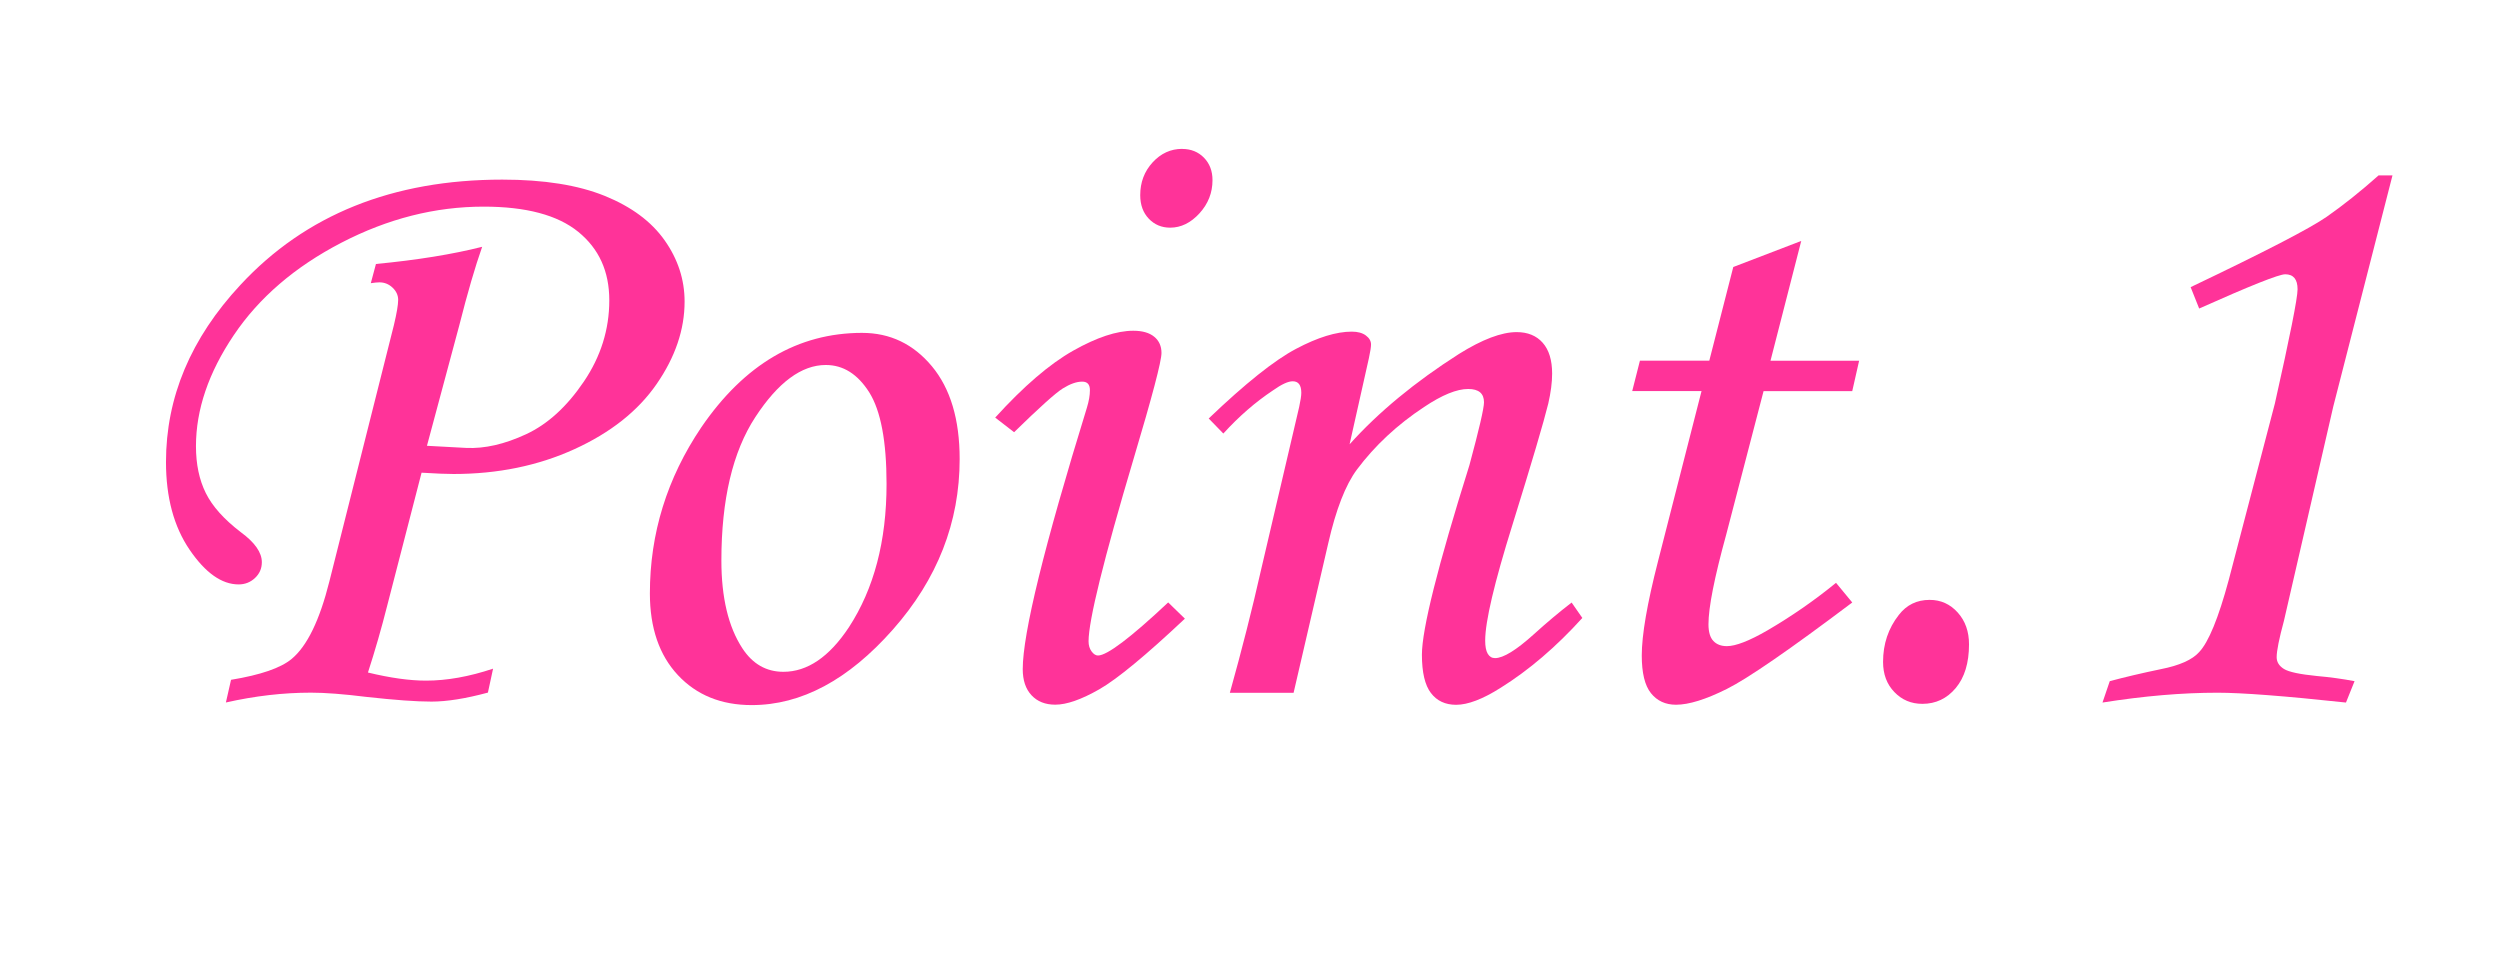 <?xml version="1.0" encoding="UTF-8"?><svg id="_レイヤー_1" xmlns="http://www.w3.org/2000/svg" viewBox="0 0 422 162"><defs><style>.cls-1{fill:#f39;}</style></defs><path class="cls-1" d="m62.59,47.81l.87-3.25c6.99-.67,12.96-1.64,17.93-2.9-1.19,3.38-2.48,7.8-3.86,13.25l-5.46,20.34,6.65.36c3.08.14,6.44-.62,10.08-2.31,3.64-1.69,6.89-4.65,9.75-8.88,2.87-4.24,4.3-8.81,4.3-13.72s-1.74-8.71-5.23-11.56c-3.49-2.84-8.81-4.26-15.98-4.26-8.18,0-16.19,2.03-24.03,6.1-7.84,4.07-13.89,9.27-18.15,15.6-4.26,6.33-6.38,12.58-6.38,18.74,0,3.03.55,5.67,1.66,7.91,1.11,2.24,3.08,4.44,5.92,6.61,2.36,1.73,3.54,3.42,3.54,5.06,0,1.06-.39,1.95-1.16,2.67-.77.72-1.69,1.08-2.76,1.08-2.85,0-5.61-1.95-8.27-5.85-2.66-3.9-3.99-8.83-3.99-14.81,0-10.93,4.19-20.9,12.57-29.9,10.98-11.84,25.71-17.77,44.2-17.77,7.03,0,12.79.92,17.3,2.75,4.5,1.83,7.87,4.33,10.11,7.51,2.24,3.18,3.36,6.62,3.36,10.33,0,4.72-1.57,9.35-4.71,13.9-3.14,4.55-7.77,8.22-13.89,11.01-6.12,2.79-12.92,4.19-20.4,4.19-1.15,0-2.95-.07-5.4-.22l-5.81,22.48c-.96,3.8-2.04,7.55-3.24,11.25,3.75.91,7.02,1.37,9.8,1.37,3.51,0,7.28-.67,11.32-2.02l-.87,4.04c-3.75,1.01-6.93,1.52-9.52,1.52s-6.16-.26-10.97-.79c-3.85-.48-6.97-.72-9.38-.72-4.67,0-9.45.55-14.36,1.66l.87-3.83c5-.82,8.42-2,10.25-3.54,2.6-2.17,4.71-6.52,6.35-13.07l10.89-43.26c.48-2.02.72-3.44.72-4.26,0-.77-.31-1.46-.94-2.06-.63-.6-1.37-.9-2.24-.9-.34,0-.82.05-1.44.14Z"/><path class="cls-1" d="m145.53,56.19c4.72,0,8.64,1.88,11.77,5.63,3.13,3.76,4.69,8.98,4.69,15.67,0,10.69-3.76,20.28-11.27,28.78-7.51,8.5-15.46,12.75-23.83,12.75-5.15,0-9.31-1.69-12.46-5.06-3.15-3.37-4.73-7.97-4.73-13.79,0-10.11,2.89-19.45,8.67-28.02,7.27-10.64,16.32-15.96,27.16-15.96Zm-6.14,5.42c-4.09,0-8.05,2.93-11.88,8.78-3.83,5.85-5.74,13.93-5.74,24.23,0,6.26,1.18,11.2,3.54,14.81,1.73,2.65,4.04,3.97,6.93,3.97,4.04,0,7.73-2.5,11.05-7.51,4.24-6.5,6.36-14.56,6.36-24.2,0-7.22-.98-12.37-2.92-15.46-1.95-3.08-4.39-4.62-7.33-4.62Z"/><path class="cls-1" d="m171.17,72.95l-3.18-2.46c4.81-5.3,9.2-9.06,13.17-11.3,3.97-2.24,7.35-3.36,10.14-3.36,1.54,0,2.72.34,3.53,1.01.82.67,1.23,1.59,1.23,2.74,0,1.4-1.56,7.32-4.68,17.77-5.09,17.09-7.63,27.4-7.63,30.91,0,.67.17,1.24.51,1.7.34.46.7.69,1.08.69,1.54,0,5.49-2.99,11.85-8.96l2.82,2.74c-6.6,6.21-11.41,10.18-14.44,11.92-3.03,1.73-5.51,2.6-7.44,2.6-1.69,0-3.02-.53-4.01-1.59-.99-1.06-1.48-2.53-1.48-4.41,0-6.02,3.61-20.73,10.83-44.13.34-1.11.51-2.09.51-2.96,0-.96-.43-1.44-1.3-1.44-.96,0-2.06.39-3.29,1.16-1.23.77-3.96,3.23-8.2,7.37Zm28.38-47.81c1.49,0,2.72.5,3.68,1.48.96.99,1.44,2.25,1.44,3.79,0,2.12-.73,3.99-2.2,5.6-1.47,1.61-3.12,2.42-4.95,2.42-1.44,0-2.65-.51-3.61-1.52-.96-1.01-1.44-2.33-1.44-3.97,0-2.17.7-4.01,2.09-5.53,1.4-1.52,3.06-2.28,4.98-2.28Z"/><path class="cls-1" d="m206.49,73.17l-2.46-2.53c6.17-5.9,11.08-9.82,14.75-11.76,3.66-1.94,6.79-2.9,9.4-2.9,1.01,0,1.81.22,2.38.65.58.43.87.94.87,1.52,0,.43-.12,1.2-.36,2.31l-3.26,14.54c4.9-5.45,11.06-10.53,18.46-15.25,3.94-2.46,7.19-3.69,9.74-3.69,1.87,0,3.34.6,4.4,1.8,1.06,1.2,1.59,2.94,1.59,5.2,0,1.49-.22,3.18-.65,5.06-.77,3.13-2.78,9.94-6.04,20.44-3.07,9.82-4.61,16.35-4.61,19.57,0,.99.14,1.73.43,2.22.29.49.7.74,1.23.74,1.4,0,3.59-1.35,6.57-4.04,2.12-1.92,4.24-3.71,6.36-5.34l1.81,2.6c-4.43,4.89-9.03,8.82-13.79,11.79-3.03,1.92-5.54,2.87-7.51,2.87-1.83,0-3.25-.66-4.26-1.99-1.01-1.32-1.52-3.48-1.52-6.46,0-4.29,2.67-14.95,8.02-32,1.64-6.07,2.46-9.61,2.46-10.62,0-1.49-.89-2.24-2.67-2.24-1.93,0-4.41,1.01-7.44,3.04-4.53,2.99-8.31,6.51-11.34,10.56-1.93,2.6-3.54,6.75-4.84,12.44l-5.85,25.24h-10.76c2.02-7.23,3.78-14.15,5.27-20.76l6.43-27.48c.24-1.11.36-1.9.36-2.39,0-1.3-.48-1.95-1.45-1.95-.77,0-1.88.51-3.32,1.53-2.99,1.99-5.78,4.42-8.38,7.28Z"/><path class="cls-1" d="m292.58,45.07l11.47-4.4-5.19,20.22h14.96l-1.16,5.13h-14.97l-6.3,24.2c-2,7.27-3,12.32-3,15.16,0,1.3.28,2.24.83,2.82.55.58,1.31.87,2.28.87,1.49,0,3.78-.89,6.86-2.67,4.04-2.36,7.9-5.03,11.56-8.02l2.74,3.32c-10.54,7.94-17.6,12.81-21.16,14.59-3.56,1.78-6.43,2.67-8.59,2.67-1.78,0-3.19-.65-4.23-1.95-1.04-1.3-1.55-3.42-1.55-6.36,0-3.47.91-8.76,2.74-15.89l7.35-28.75h-11.7l1.3-5.13h11.71l4.05-15.82Z"/><path class="cls-1" d="m325.73,101.26c1.88,0,3.45.71,4.73,2.13,1.28,1.42,1.91,3.21,1.91,5.38,0,3.13-.75,5.59-2.24,7.37-1.49,1.78-3.37,2.67-5.63,2.67-1.88,0-3.46-.66-4.73-1.99-1.28-1.32-1.91-3.02-1.91-5.09,0-3.03.89-5.68,2.67-7.94,1.3-1.68,3.03-2.53,5.2-2.53Z"/><path class="cls-1" d="m401.49,29.61h2.36l-9.99,39-8.33,36.18c-.82,3.03-1.23,5.08-1.23,6.14,0,.82.41,1.48,1.23,1.99.82.51,2.67.9,5.56,1.19,2.17.19,4.29.48,6.36.87l-1.45,3.61c-10.35-1.11-17.58-1.66-21.67-1.66-5.97,0-12.45.55-19.43,1.66l1.23-3.61c2.5-.67,5.37-1.35,8.59-2.02,3.18-.62,5.34-1.59,6.5-2.89,1.59-1.68,3.25-5.73,4.98-12.13l7.8-29.83c2.55-11.36,3.83-17.79,3.83-19.28,0-1.69-.7-2.53-2.09-2.53-1.06,0-5.9,1.93-14.52,5.78l-1.44-3.61c12.52-5.97,20.17-9.93,22.97-11.88,2.79-1.95,5.71-4.27,8.74-6.97Z"/></svg>